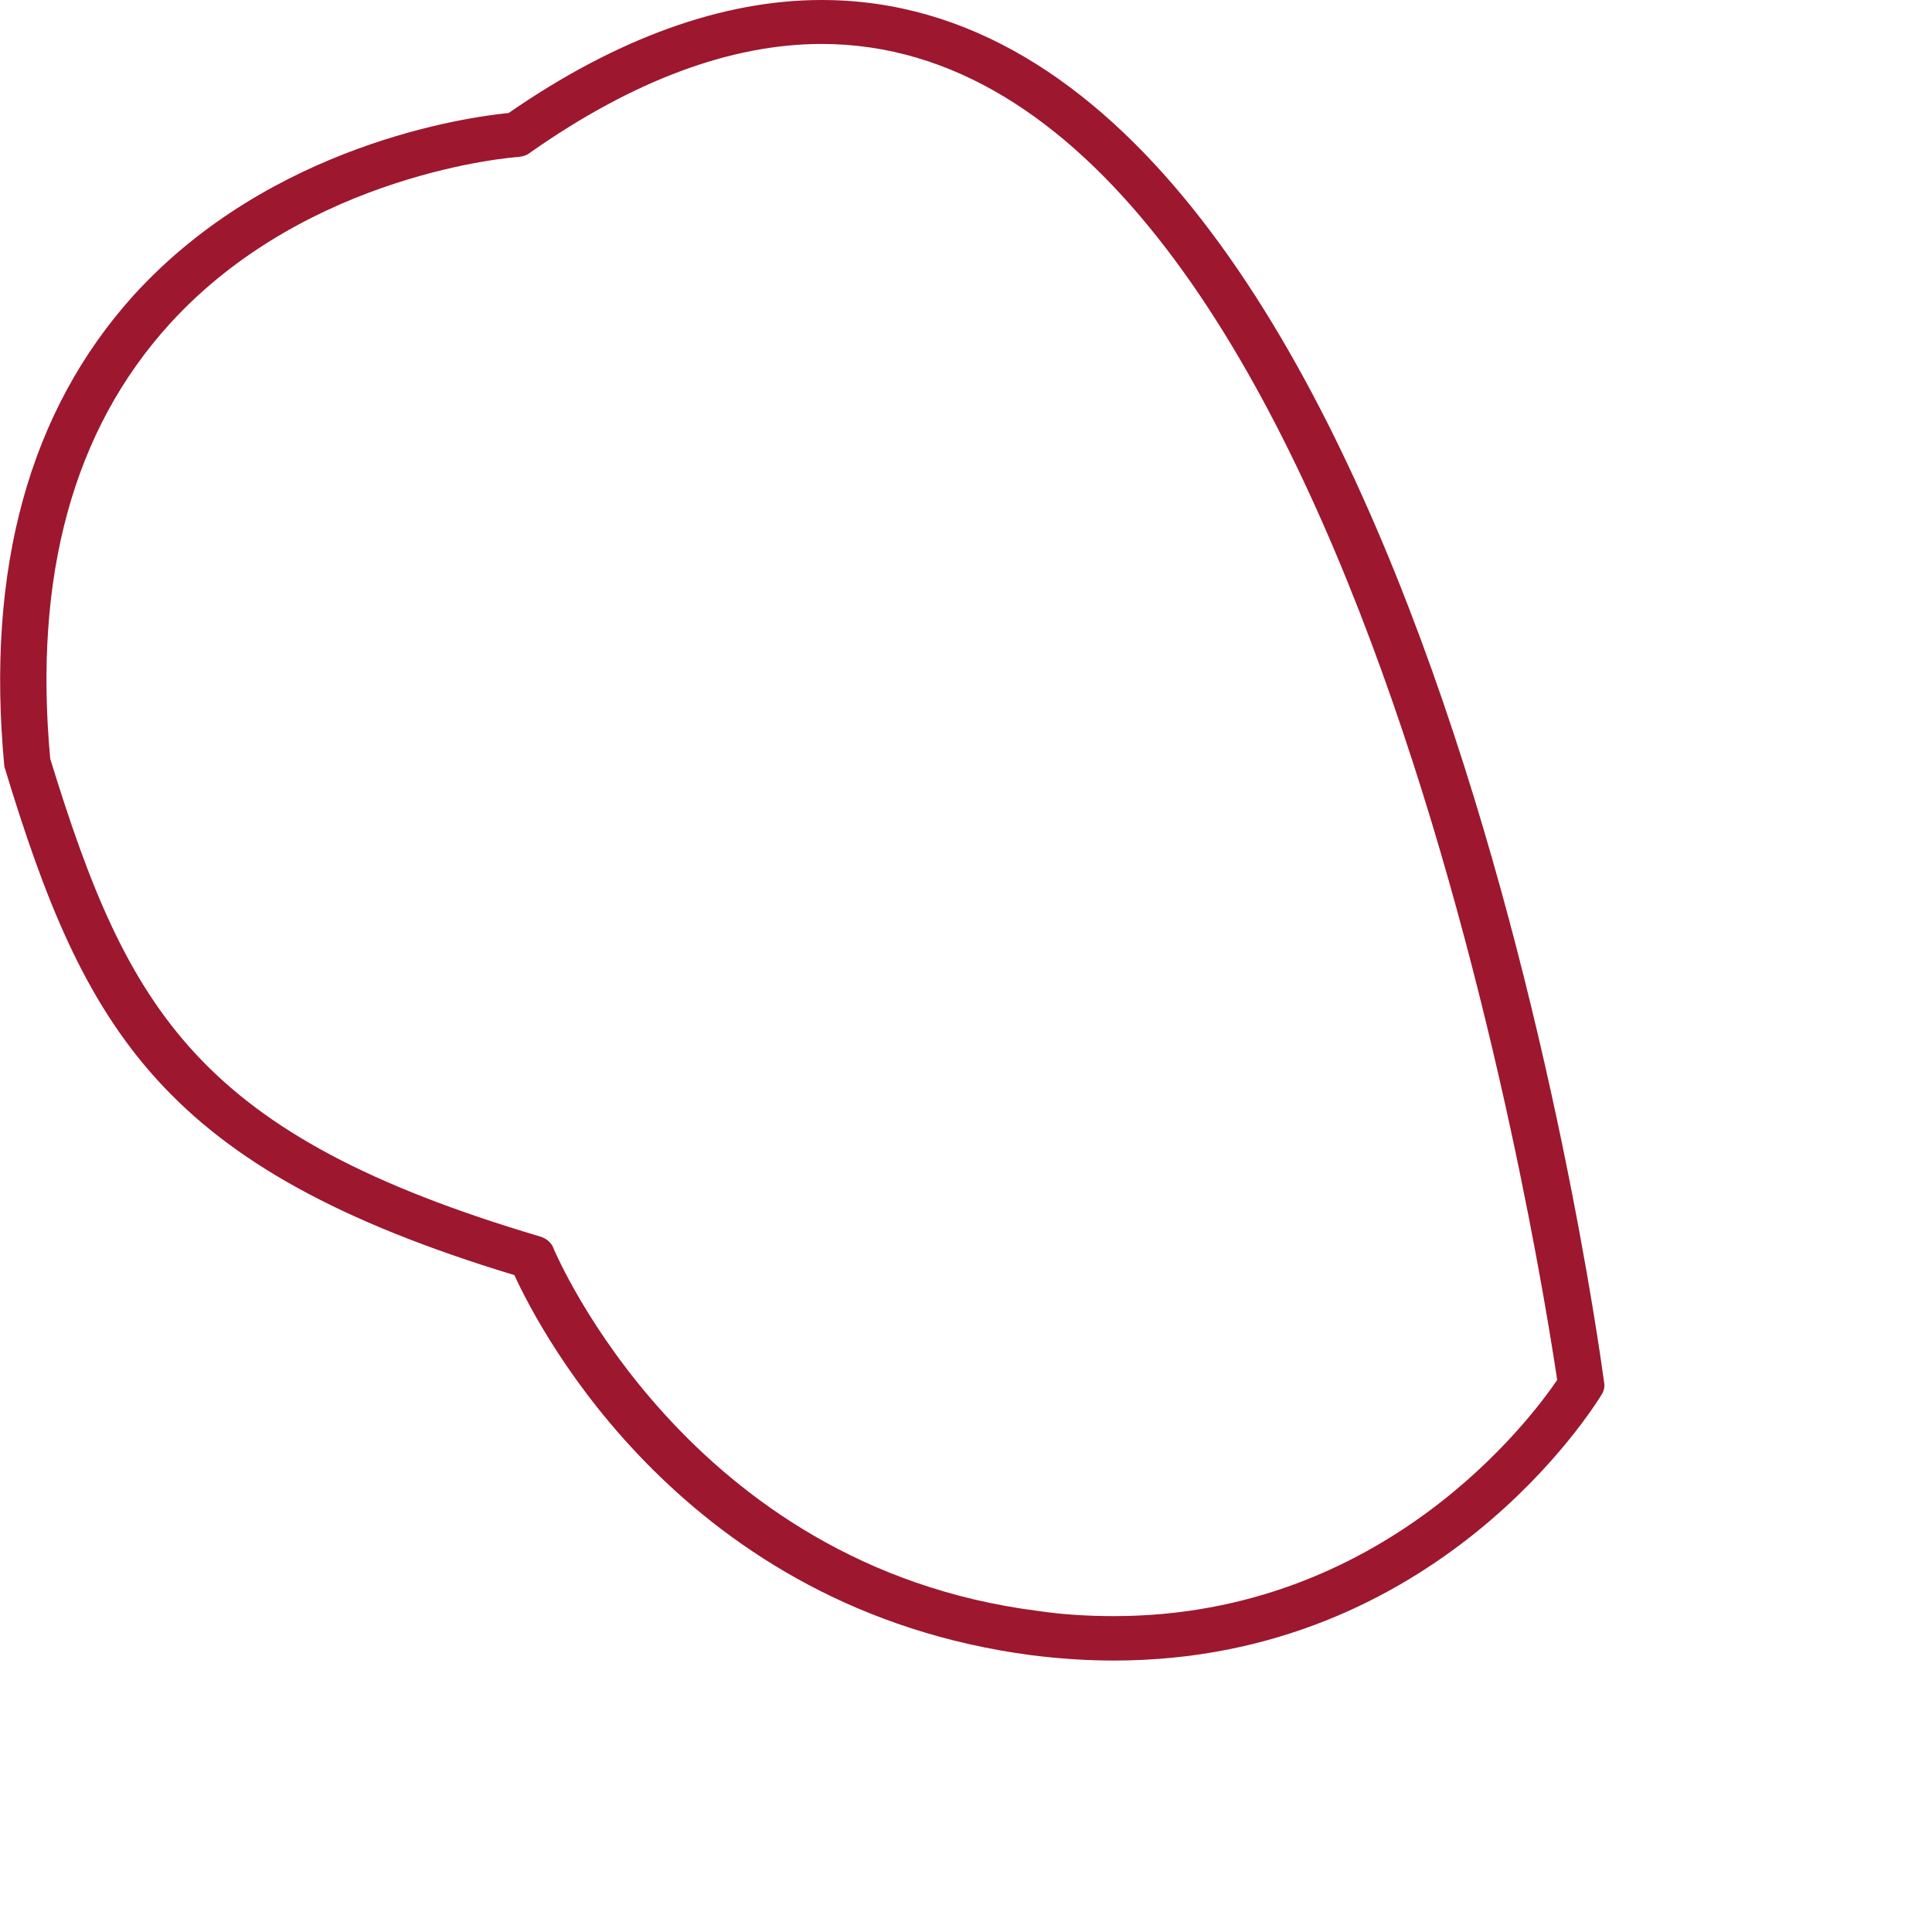 <?xml version="1.0" encoding="utf-8"?>
<svg xmlns="http://www.w3.org/2000/svg" fill="none" height="100%" overflow="visible" preserveAspectRatio="none" style="display: block;" viewBox="0 0 4 4" width="100%">
<path clip-rule="evenodd" d="M1.701 0.091C1.513 0.091 1.31 0.167 1.099 0.315C1.092 0.321 1.083 0.324 1.073 0.325C1.069 0.325 0.637 0.356 0.351 0.671C0.152 0.89 0.069 1.192 0.104 1.571C0.265 2.094 0.41 2.35 1.118 2.56C1.132 2.564 1.143 2.574 1.147 2.587C1.151 2.595 1.423 3.242 2.147 3.335C2.2 3.343 2.255 3.346 2.306 3.346C2.867 3.346 3.171 2.935 3.224 2.857C3.19 2.632 2.797 0.091 1.701 0.091ZM2.306 3.438C2.249 3.438 2.192 3.434 2.136 3.427C1.419 3.333 1.12 2.76 1.065 2.64C0.336 2.419 0.175 2.135 0.009 1.587C-0.03 1.175 0.062 0.849 0.277 0.611C0.562 0.298 0.97 0.242 1.053 0.234C1.277 0.079 1.496 0 1.701 0C2.926 0 3.305 2.744 3.321 2.861C3.323 2.871 3.321 2.88 3.315 2.889C3.301 2.911 2.977 3.438 2.306 3.438Z" fill="#9D172F" fill-rule="evenodd" id="Fill-49"/>
</svg>